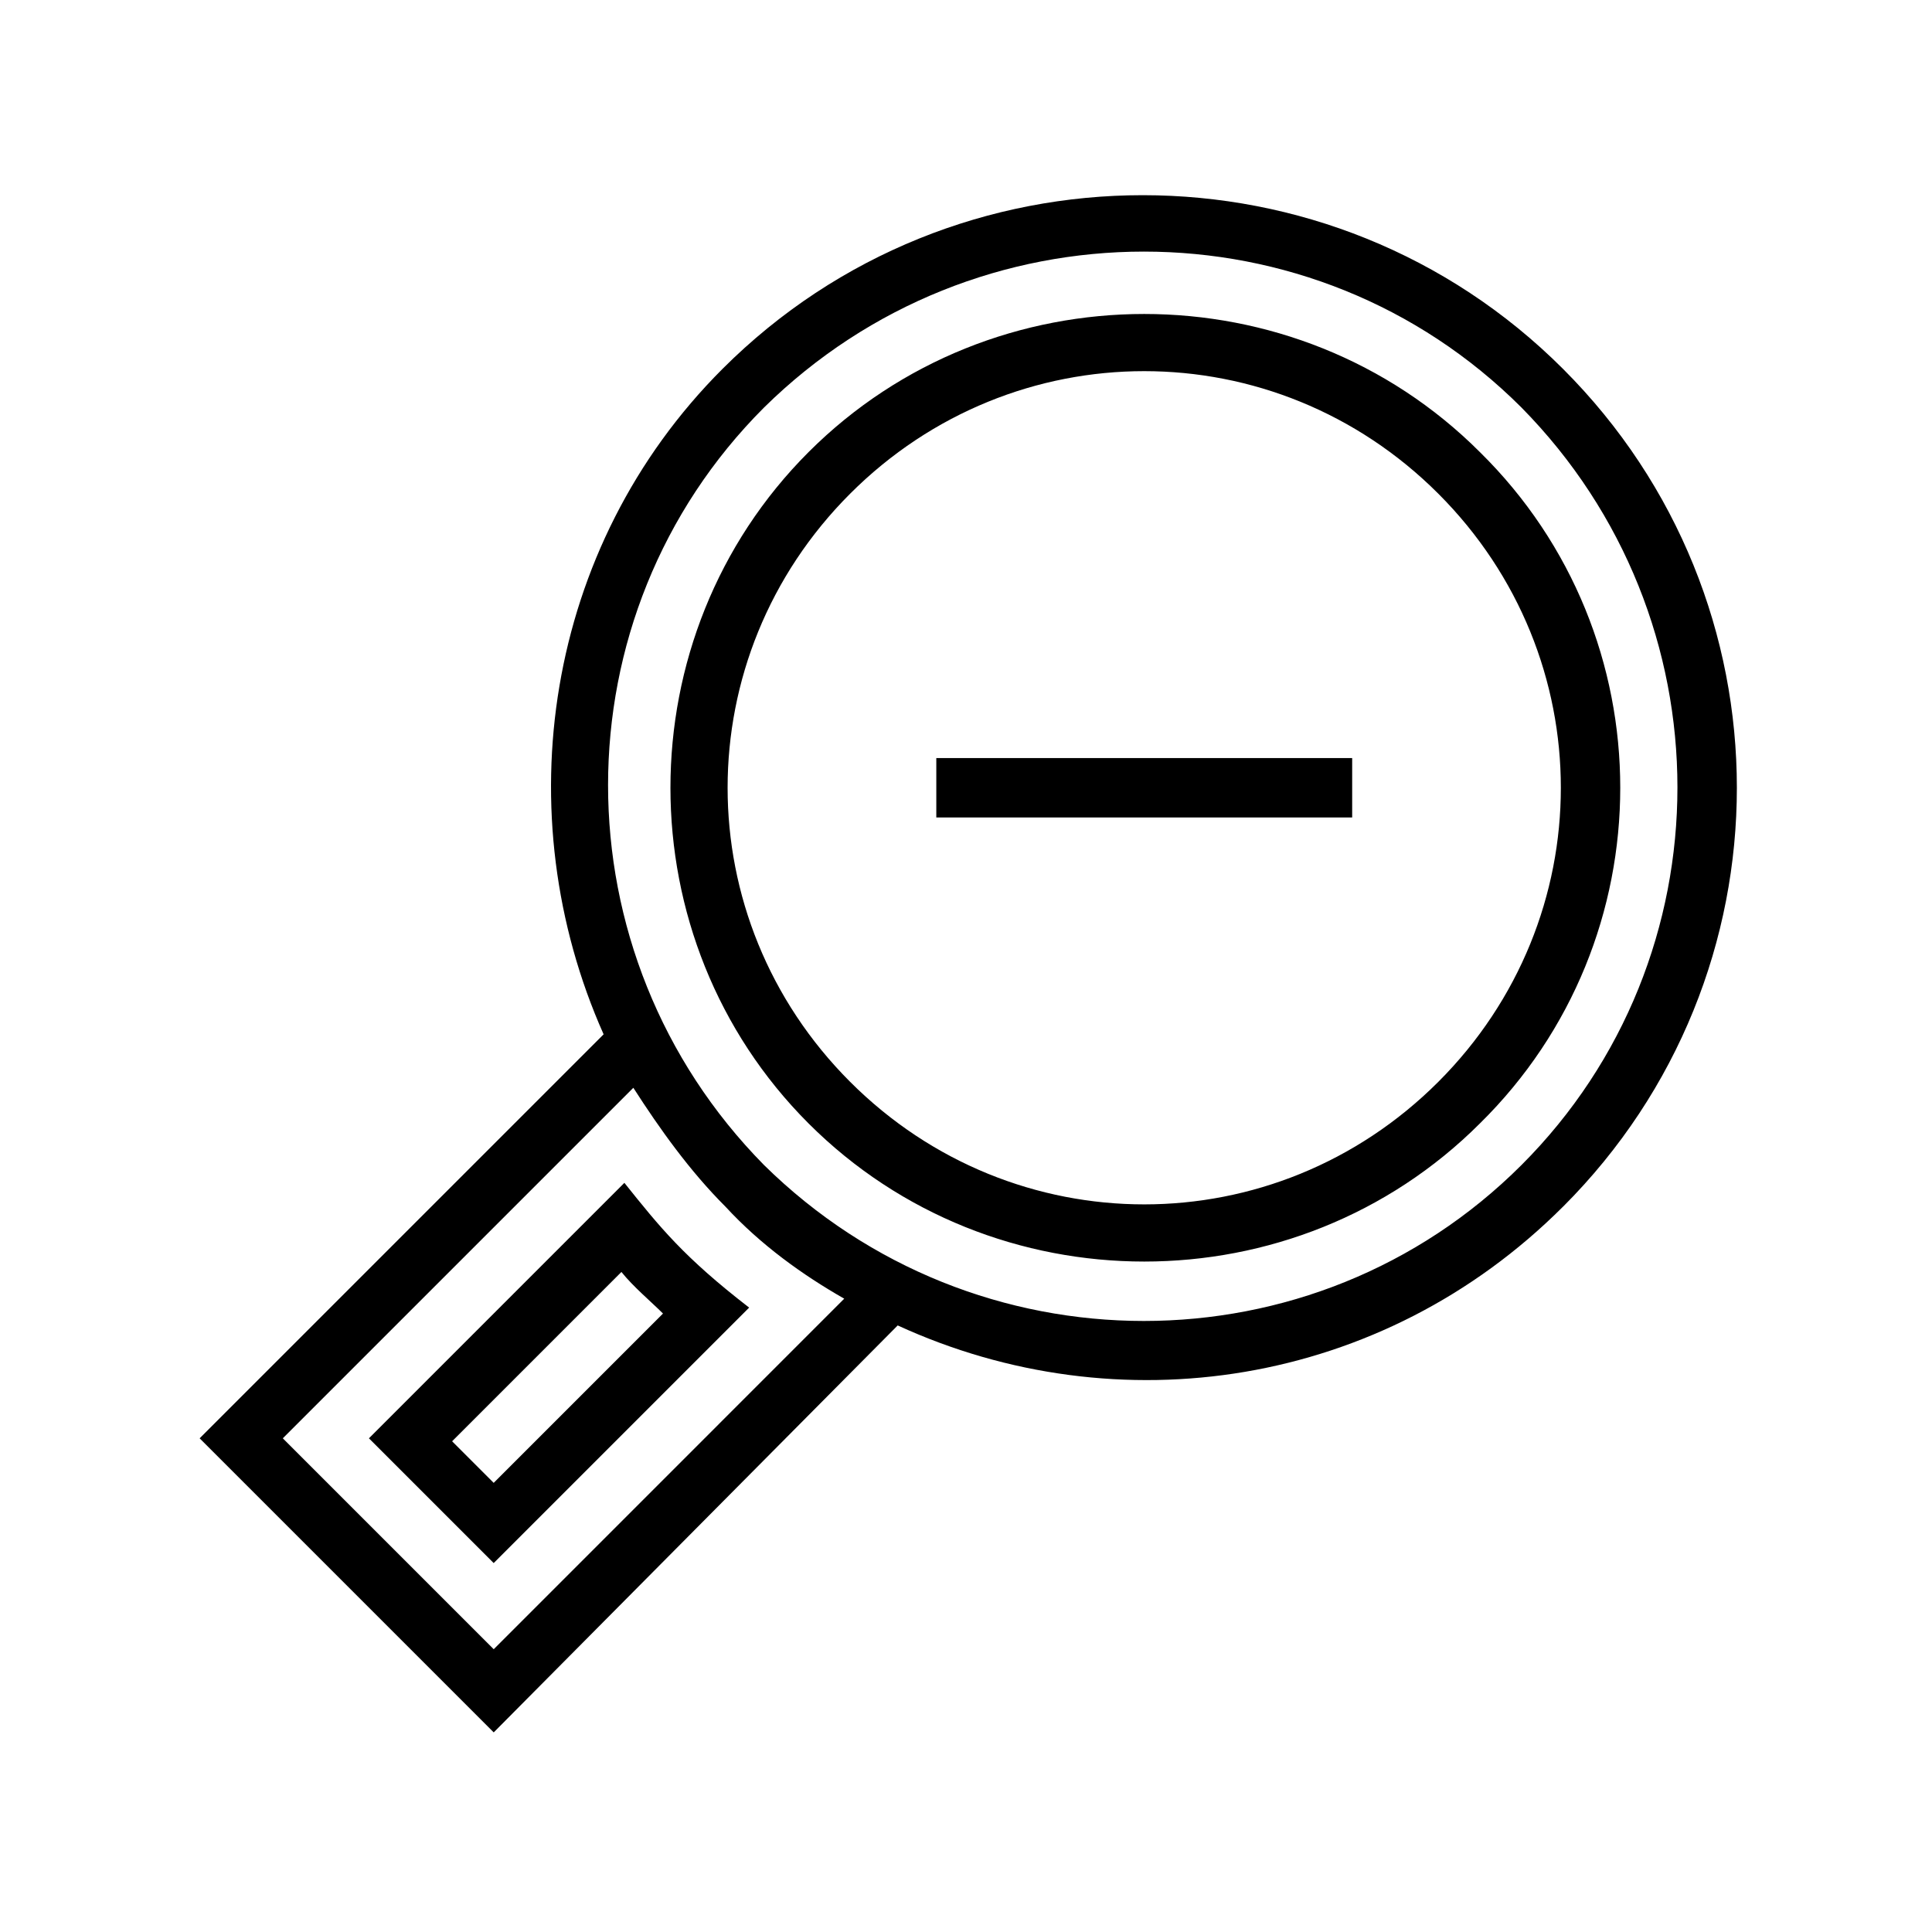 <?xml version="1.0" encoding="UTF-8"?>
<!-- Uploaded to: ICON Repo, www.svgrepo.com, Generator: ICON Repo Mixer Tools -->
<svg fill="#000000" width="800px" height="800px" version="1.1" viewBox="144 144 512 512" xmlns="http://www.w3.org/2000/svg">
 <path d="m502.34 360.64h-110.21v-15.742h110.21zm33.848 81.082c-48.805 48.805-129.1 48.805-177.91 0-48.805-48.805-48.805-129.1 0-177.91 48.805-48.805 129.1-48.805 177.91 0 49.594 48.805 49.594 129.1 0 177.91zm-11.02-11.02c43.297-43.297 43.297-112.57 0-155.87-43.297-43.297-112.57-43.297-155.87 0s-43.297 112.57 0 155.87 112.57 43.297 155.87 0zm33.062 33.062c-48.02 48.02-118.08 58.254-176.33 31.488l-107.06 107.85-77.934-77.934 107.06-107.06c-25.977-58.254-15.742-129.1 31.488-176.33 61.402-61.402 161.38-61.402 222.78 0 61.406 61.398 61.406 160.59 0.004 221.99zm-190.5 24.402c-11.02-6.297-22.043-14.168-31.488-24.402-9.445-9.445-17.32-20.469-24.402-31.488l-92.891 92.891 55.891 55.891zm179.48-35.422c55.105-55.105 55.105-144.84 0-200.74-55.105-55.105-144.84-55.105-200.74 0-55.105 55.105-55.105 144.84 0 200.74 55.891 55.102 145.63 55.102 200.74 0zm-204.68 37.785c-6.297 6.297-67.699 67.699-67.699 67.699l-33.062-33.062s62.188-62.188 67.699-67.699c9.449 11.809 15.746 19.68 33.062 33.062zm-22.828 1.574c-3.148-3.148-7.871-7.086-11.02-11.02l-44.871 44.871 11.02 11.02z"/>
</svg>